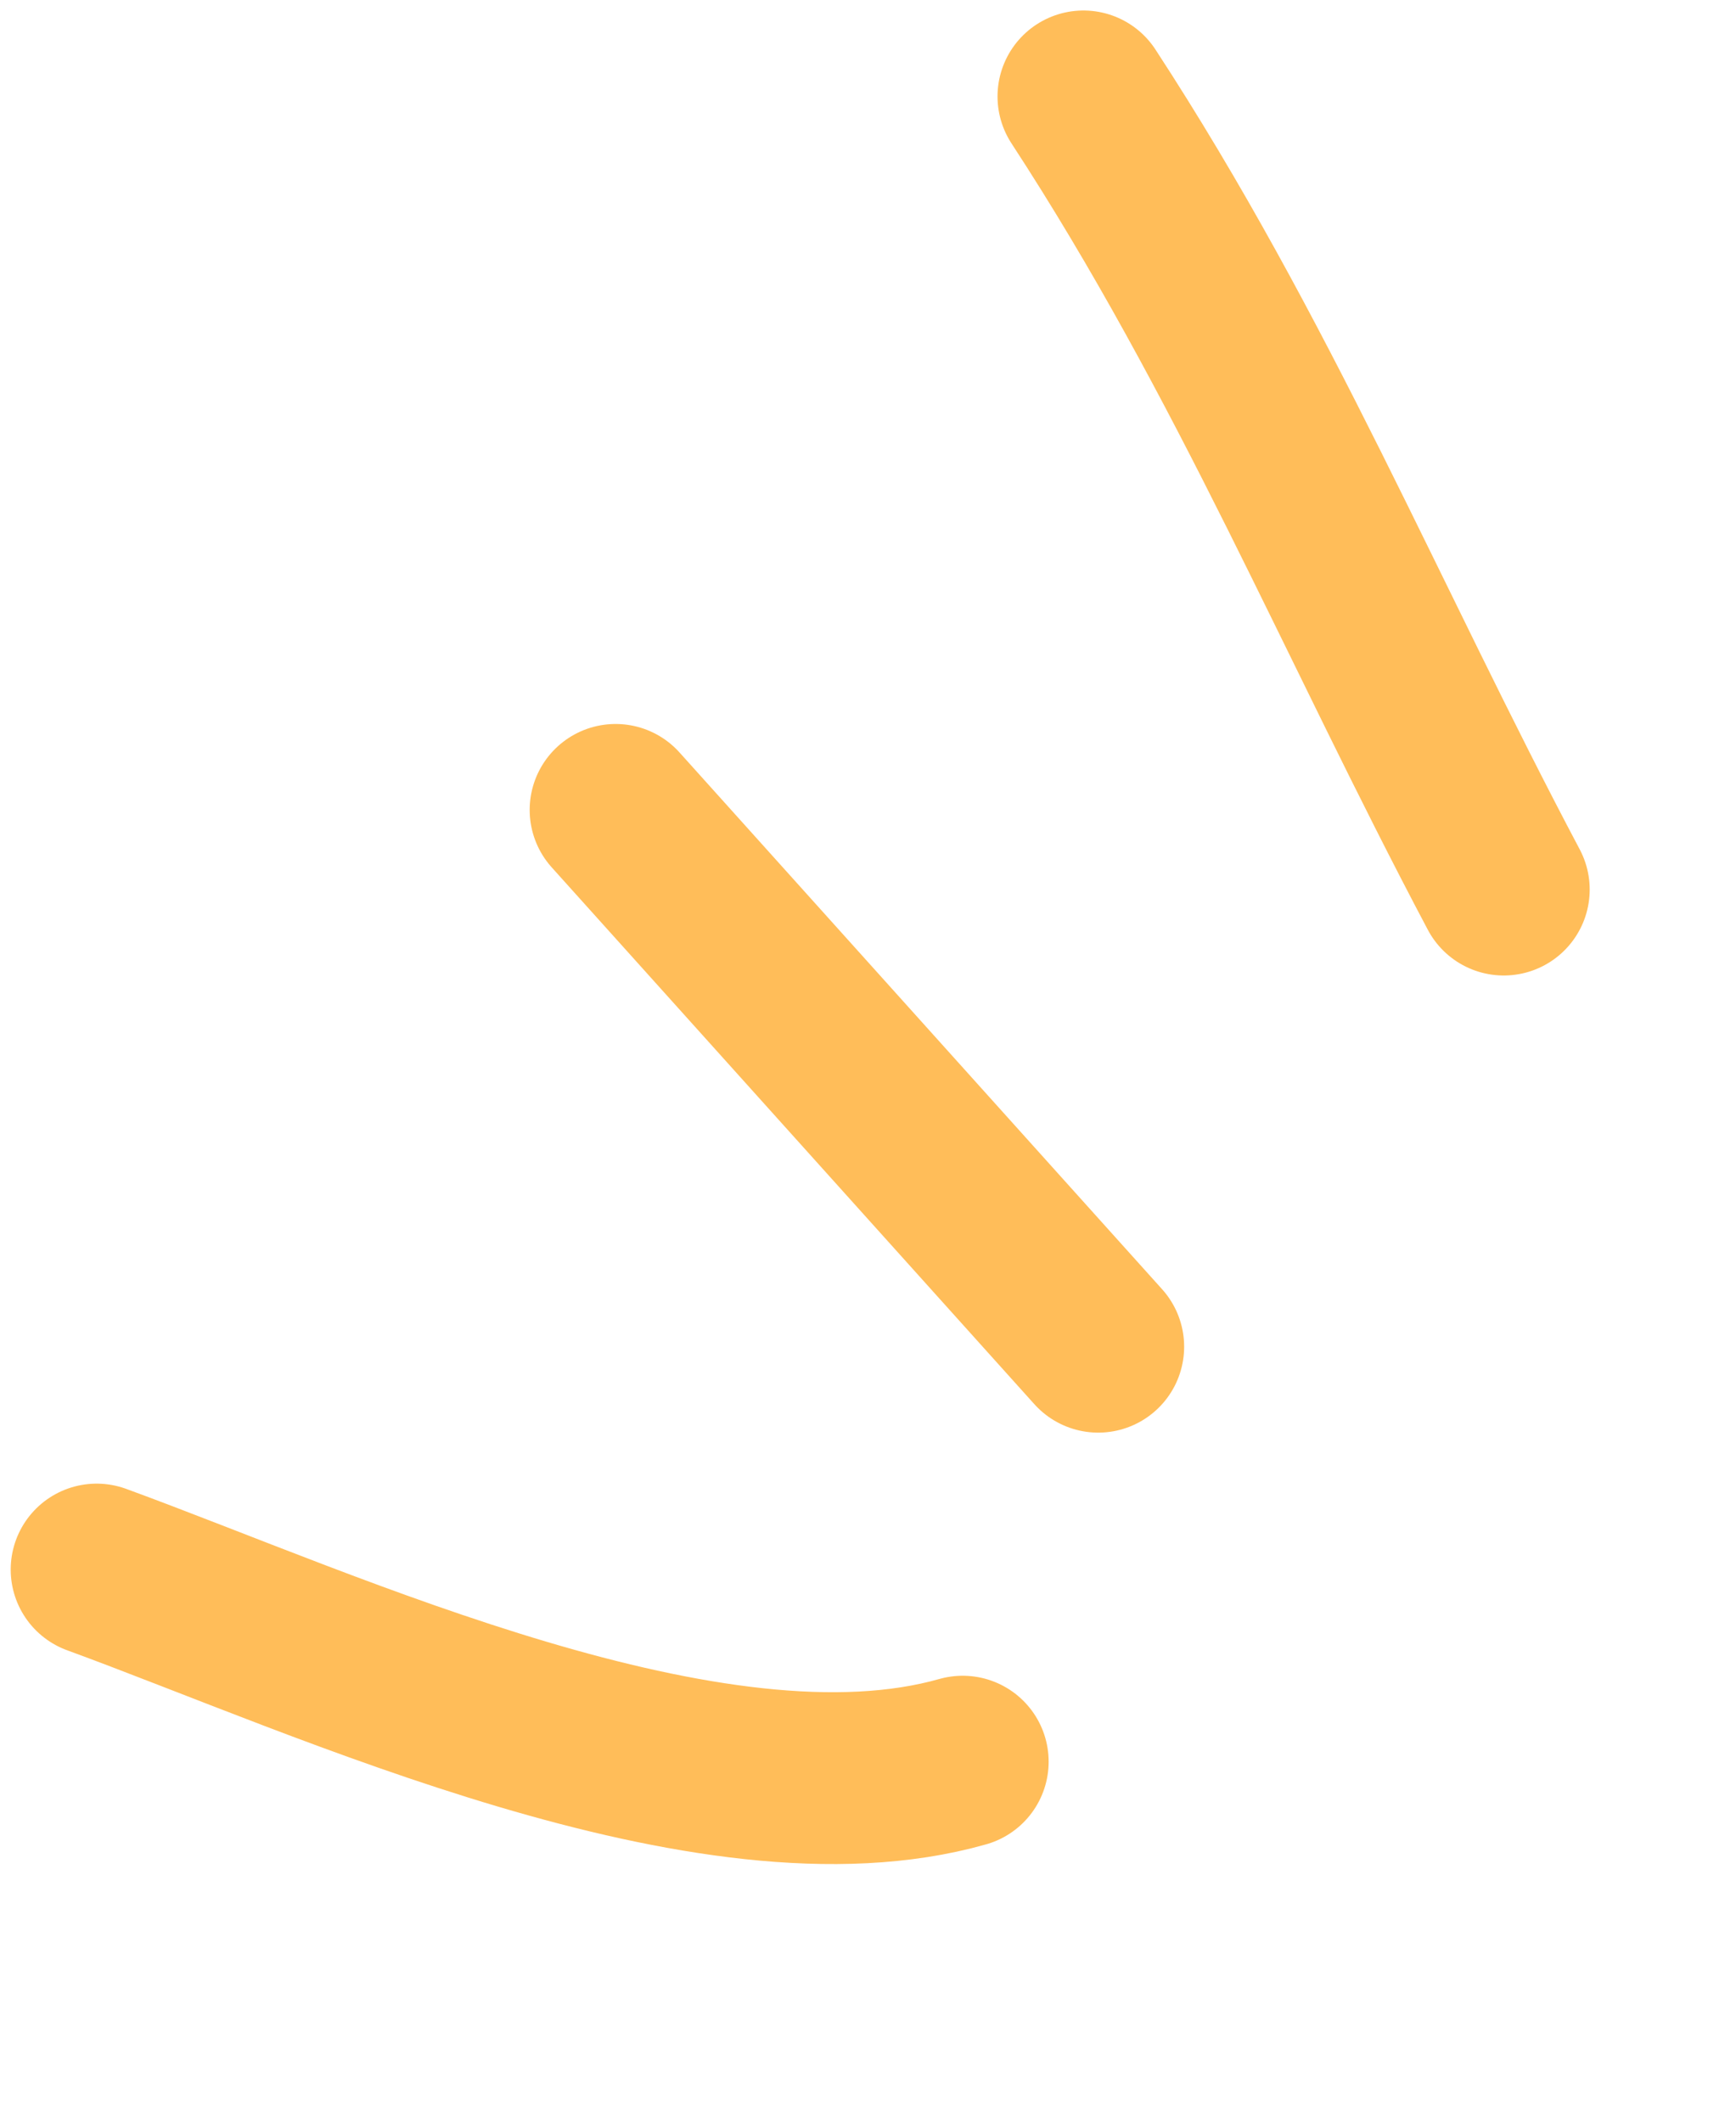 <?xml version="1.0" encoding="utf-8"?>
<svg xmlns="http://www.w3.org/2000/svg" fill="none" height="100%" overflow="visible" preserveAspectRatio="none" style="display: block;" viewBox="0 0 18 22" width="100%">
<g id="Group 39921">
<path d="M11.234 1C12.995 3.697 14.123 6.451 15.592 9.224" id="Vector 441" stroke="#FFBD59" stroke-linecap="round" stroke-width="1.782"/>
<path d="M6.383 8.398L11.387 13.964" id="Vector 442" stroke="#FFBD59" stroke-linecap="round" stroke-width="1.782"/>
<path d="M1.002 16.275C3.408 17.155 7.374 19.007 9.982 18.267" id="Vector 443" stroke="#FFBD59" stroke-linecap="round" stroke-width="1.782"/>
</g>
</svg>